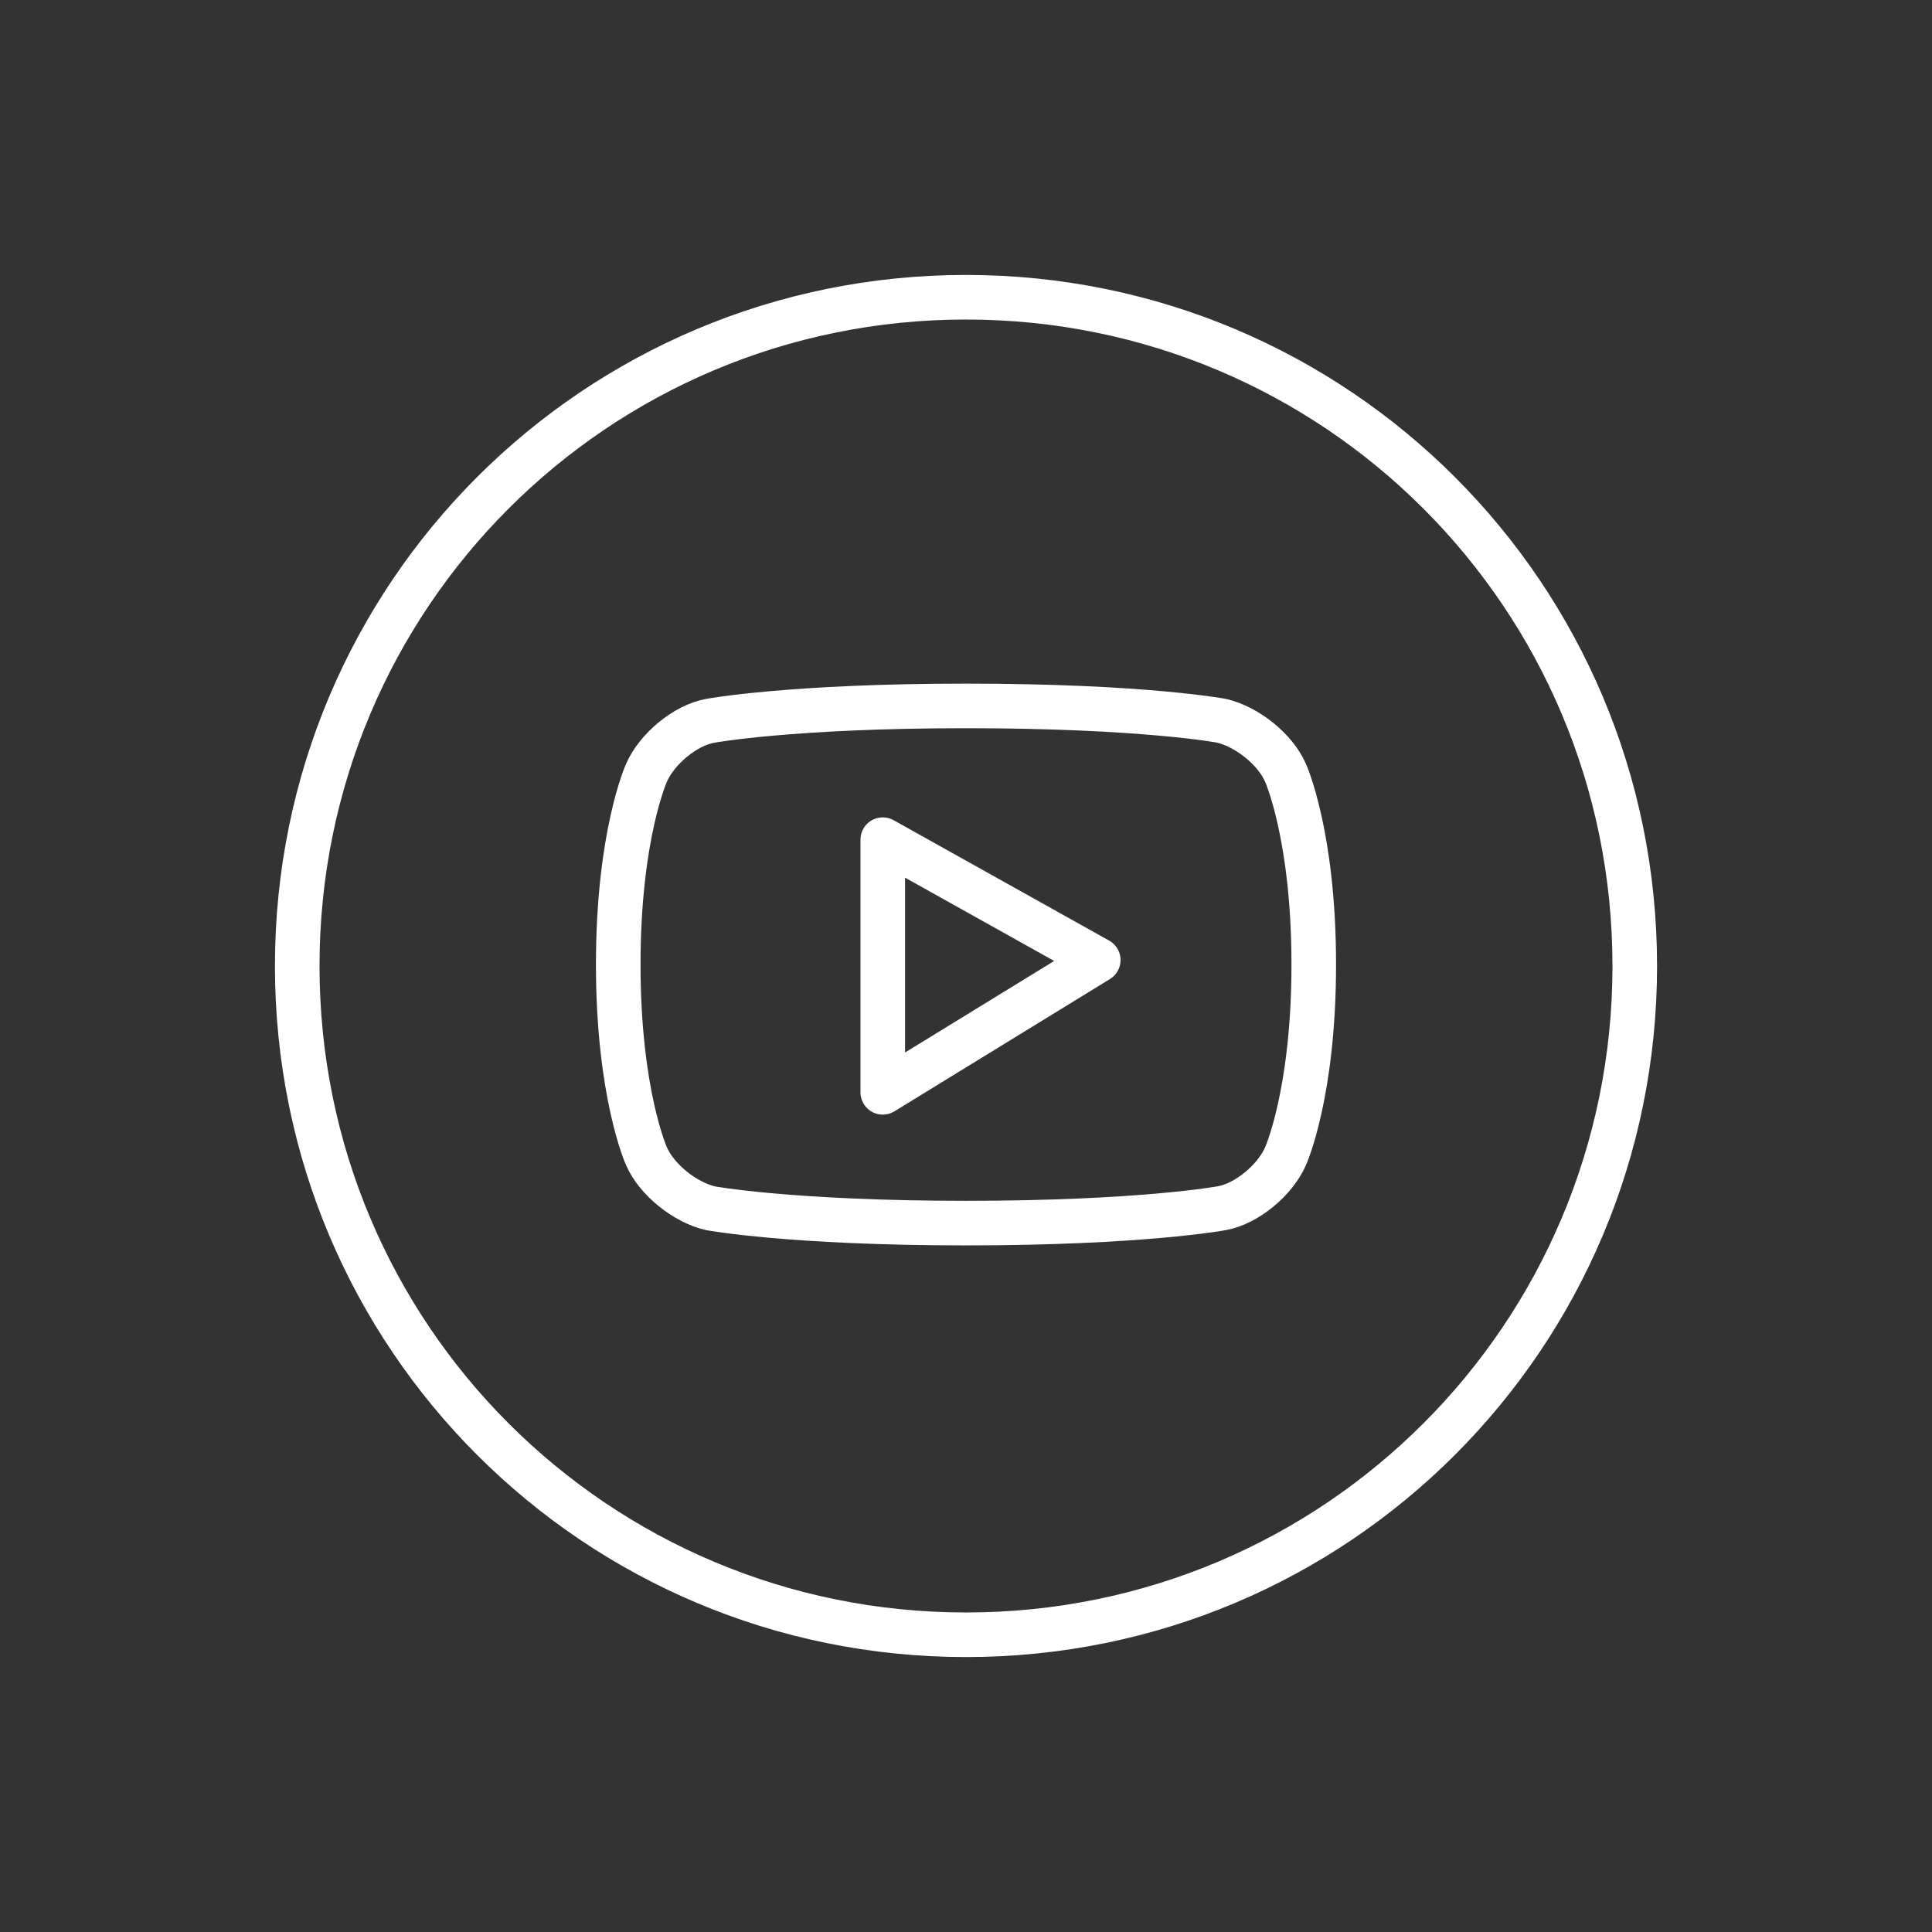 <?xml version="1.0" encoding="utf-8"?>
<!-- Generator: Adobe Illustrator 28.1.0, SVG Export Plug-In . SVG Version: 6.00 Build 0)  -->
<svg version="1.1" id="Layer_1" xmlns="http://www.w3.org/2000/svg" xmlns:xlink="http://www.w3.org/1999/xlink" x="0px" y="0px"
	 viewBox="0 0 130 130" style="enable-background:new 0 0 130 130;" xml:space="preserve">
<rect x="0" y="0" width="130" height="130" fill="#333333" stroke="none"/>
<style type="text/css">
	.st0{fill:none;stroke:#ffffff;stroke-width:3;stroke-linejoin:round;stroke-miterlimit:10;}
</style>
<g>
	<path class="st0" d="M65,110L65,110c-24.9,0-45-20.1-45-45v0c0-24.9,20.1-45,45-45h0c24.9,0,45,20.1,45,45v0
		C110,89.9,89.9,110,65,110z"/>
	<g>
		<g>
			<path class="st0" d="M65,82.3c11.8,0,17.2-1,17.2-1c1.7-0.3,3.6-1.9,4.3-3.5c0,0,1.9-4.2,1.9-12.9s-1.9-12.9-1.9-12.9
				c-0.7-1.6-2.6-3.1-4.3-3.5c0,0-5.3-1-17.2-1h0c-11.8,0-17.2,1-17.2,1c-1.7,0.3-3.6,1.9-4.3,3.5c0,0-1.9,4.2-1.9,12.9
				s1.9,12.9,1.9,12.9c0.7,1.6,2.6,3.1,4.3,3.5C47.8,81.3,53.2,82.3,65,82.3L65,82.3z"/>
		</g>
		<polygon class="st0" points="59.4,73.5 59.4,56.5 73.9,64.6 		"/>
	</g>
</g>
</svg>
